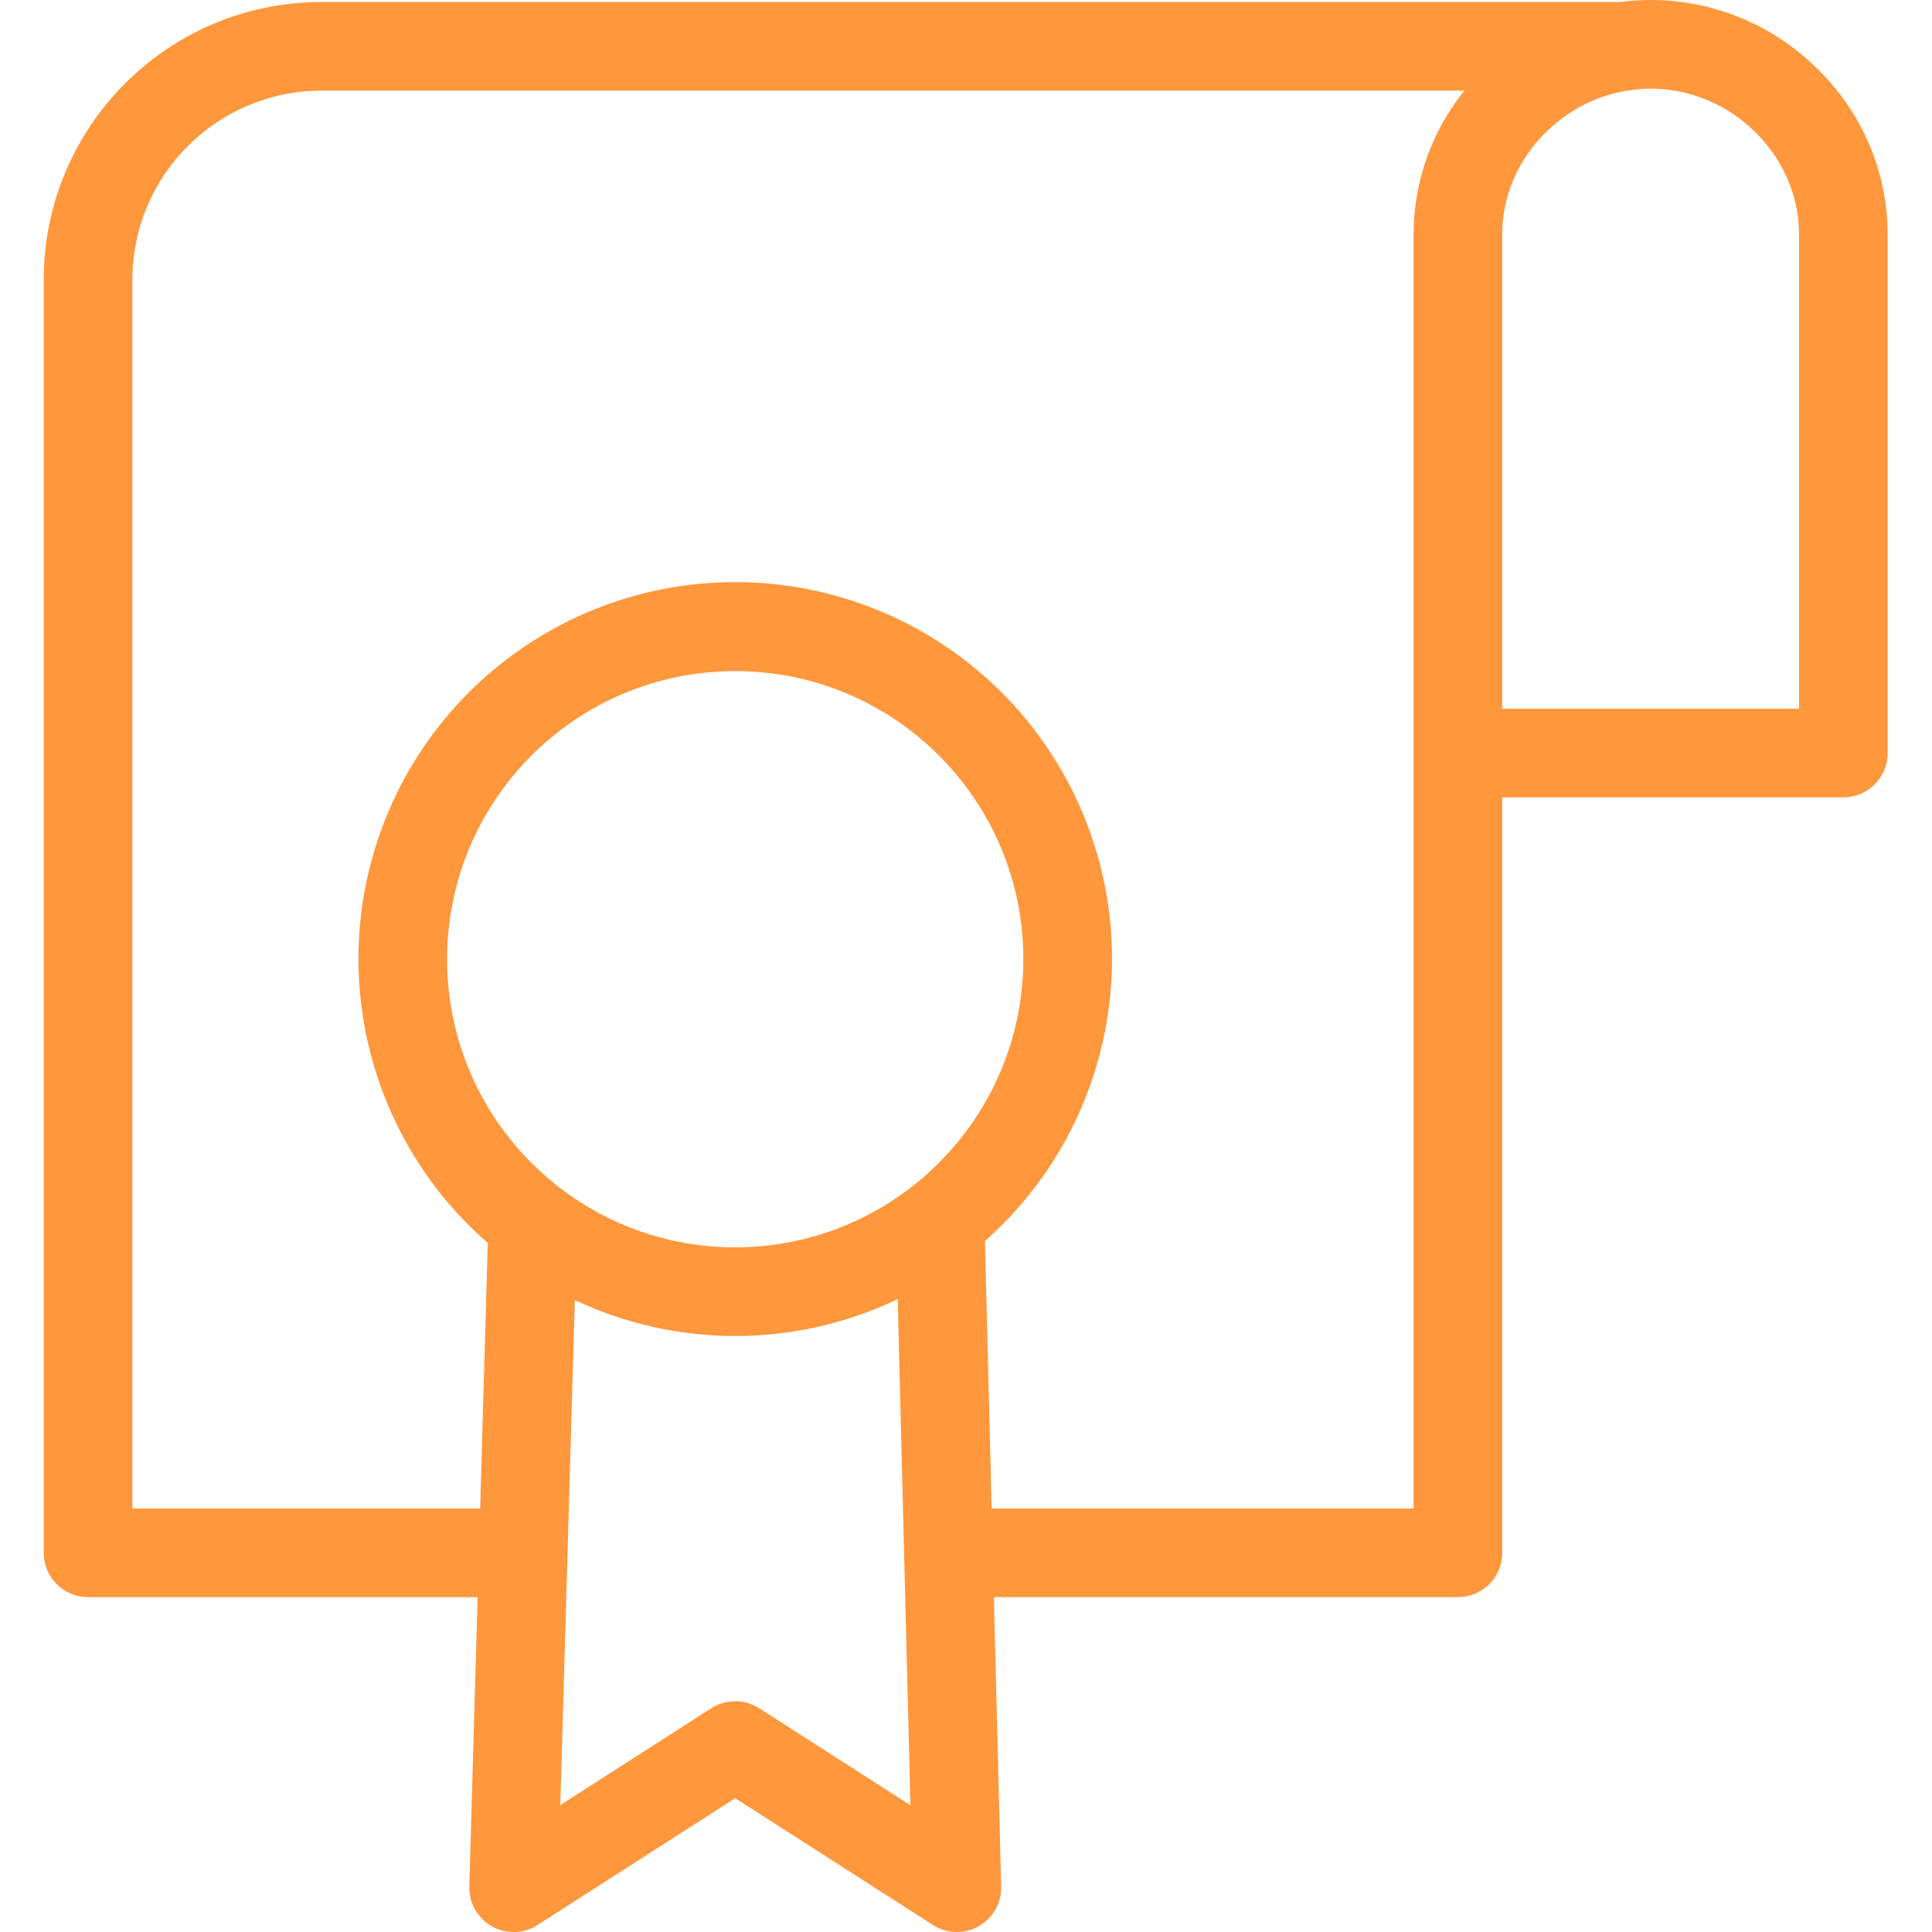 <?xml version="1.0" encoding="UTF-8"?> <svg xmlns="http://www.w3.org/2000/svg" height="512px" viewBox="-9 0 435 435.864" width="512px"> <g> <path d="m362.953 0c-2.277.004-4.555.156-6.812.449h-293.066c-34.582.039-62.602 28.062-62.641 62.641v287.234c0 5.523 4.477 10 10 10h87.887l-1.875 65.254c-.109 3.703 1.844 7.164 5.074 8.992 3.227 1.824 7.199 1.715 10.32-.289l44.598-28.598 44.602 28.598c3.113 2 7.078 2.113 10.305.297 3.223-1.816 5.18-5.266 5.09-8.965l-1.645-65.293h104.688c5.523 0 10-4.477 10-10v-170.43h76.957c5.52 0 10-4.477 10-10v-117.074c-.047-13.977-5.703-27.348-15.703-37.117-10-10.051-23.598-15.699-37.777-15.699zm-206.516 281.406c-35.898 0-65-29.102-65-65s29.102-65 65-65 65 29.102 65 65c-.039 35.883-29.117 64.961-65 65zm5.402 103.977c-3.293-2.113-7.512-2.113-10.801 0l-34.062 21.844 3.273-113.93c23.078 10.887 49.832 10.809 72.844-.215l2.871 114.188zm147.637-332.566v287.508h-95.188l-1.516-60.344c26.5-23.449 35.695-60.867 23.094-93.93-12.605-33.066-44.375-54.863-79.762-54.723-35.383.137-66.98 22.184-79.324 55.348-12.344 33.164-2.852 70.504 23.832 93.746l-1.723 59.898h-78.457v-277.23c.027-23.539 19.102-42.613 42.641-42.641h257.863c-7.395 9.168-11.438 20.59-11.461 32.367zm86.957 107.074h-66.957v-107.074c0-16.035 12.461-29.82 28.203-32.387.664-.02 1.328-.109 1.973-.262 1.098-.113 2.199-.168 3.301-.168 18.148 0 33.48 15.031 33.48 32.816zm0 0" data-original="#000000" class="active-path" data-old_color="#000000" fill="#FF973C"></path> </g> </svg> 